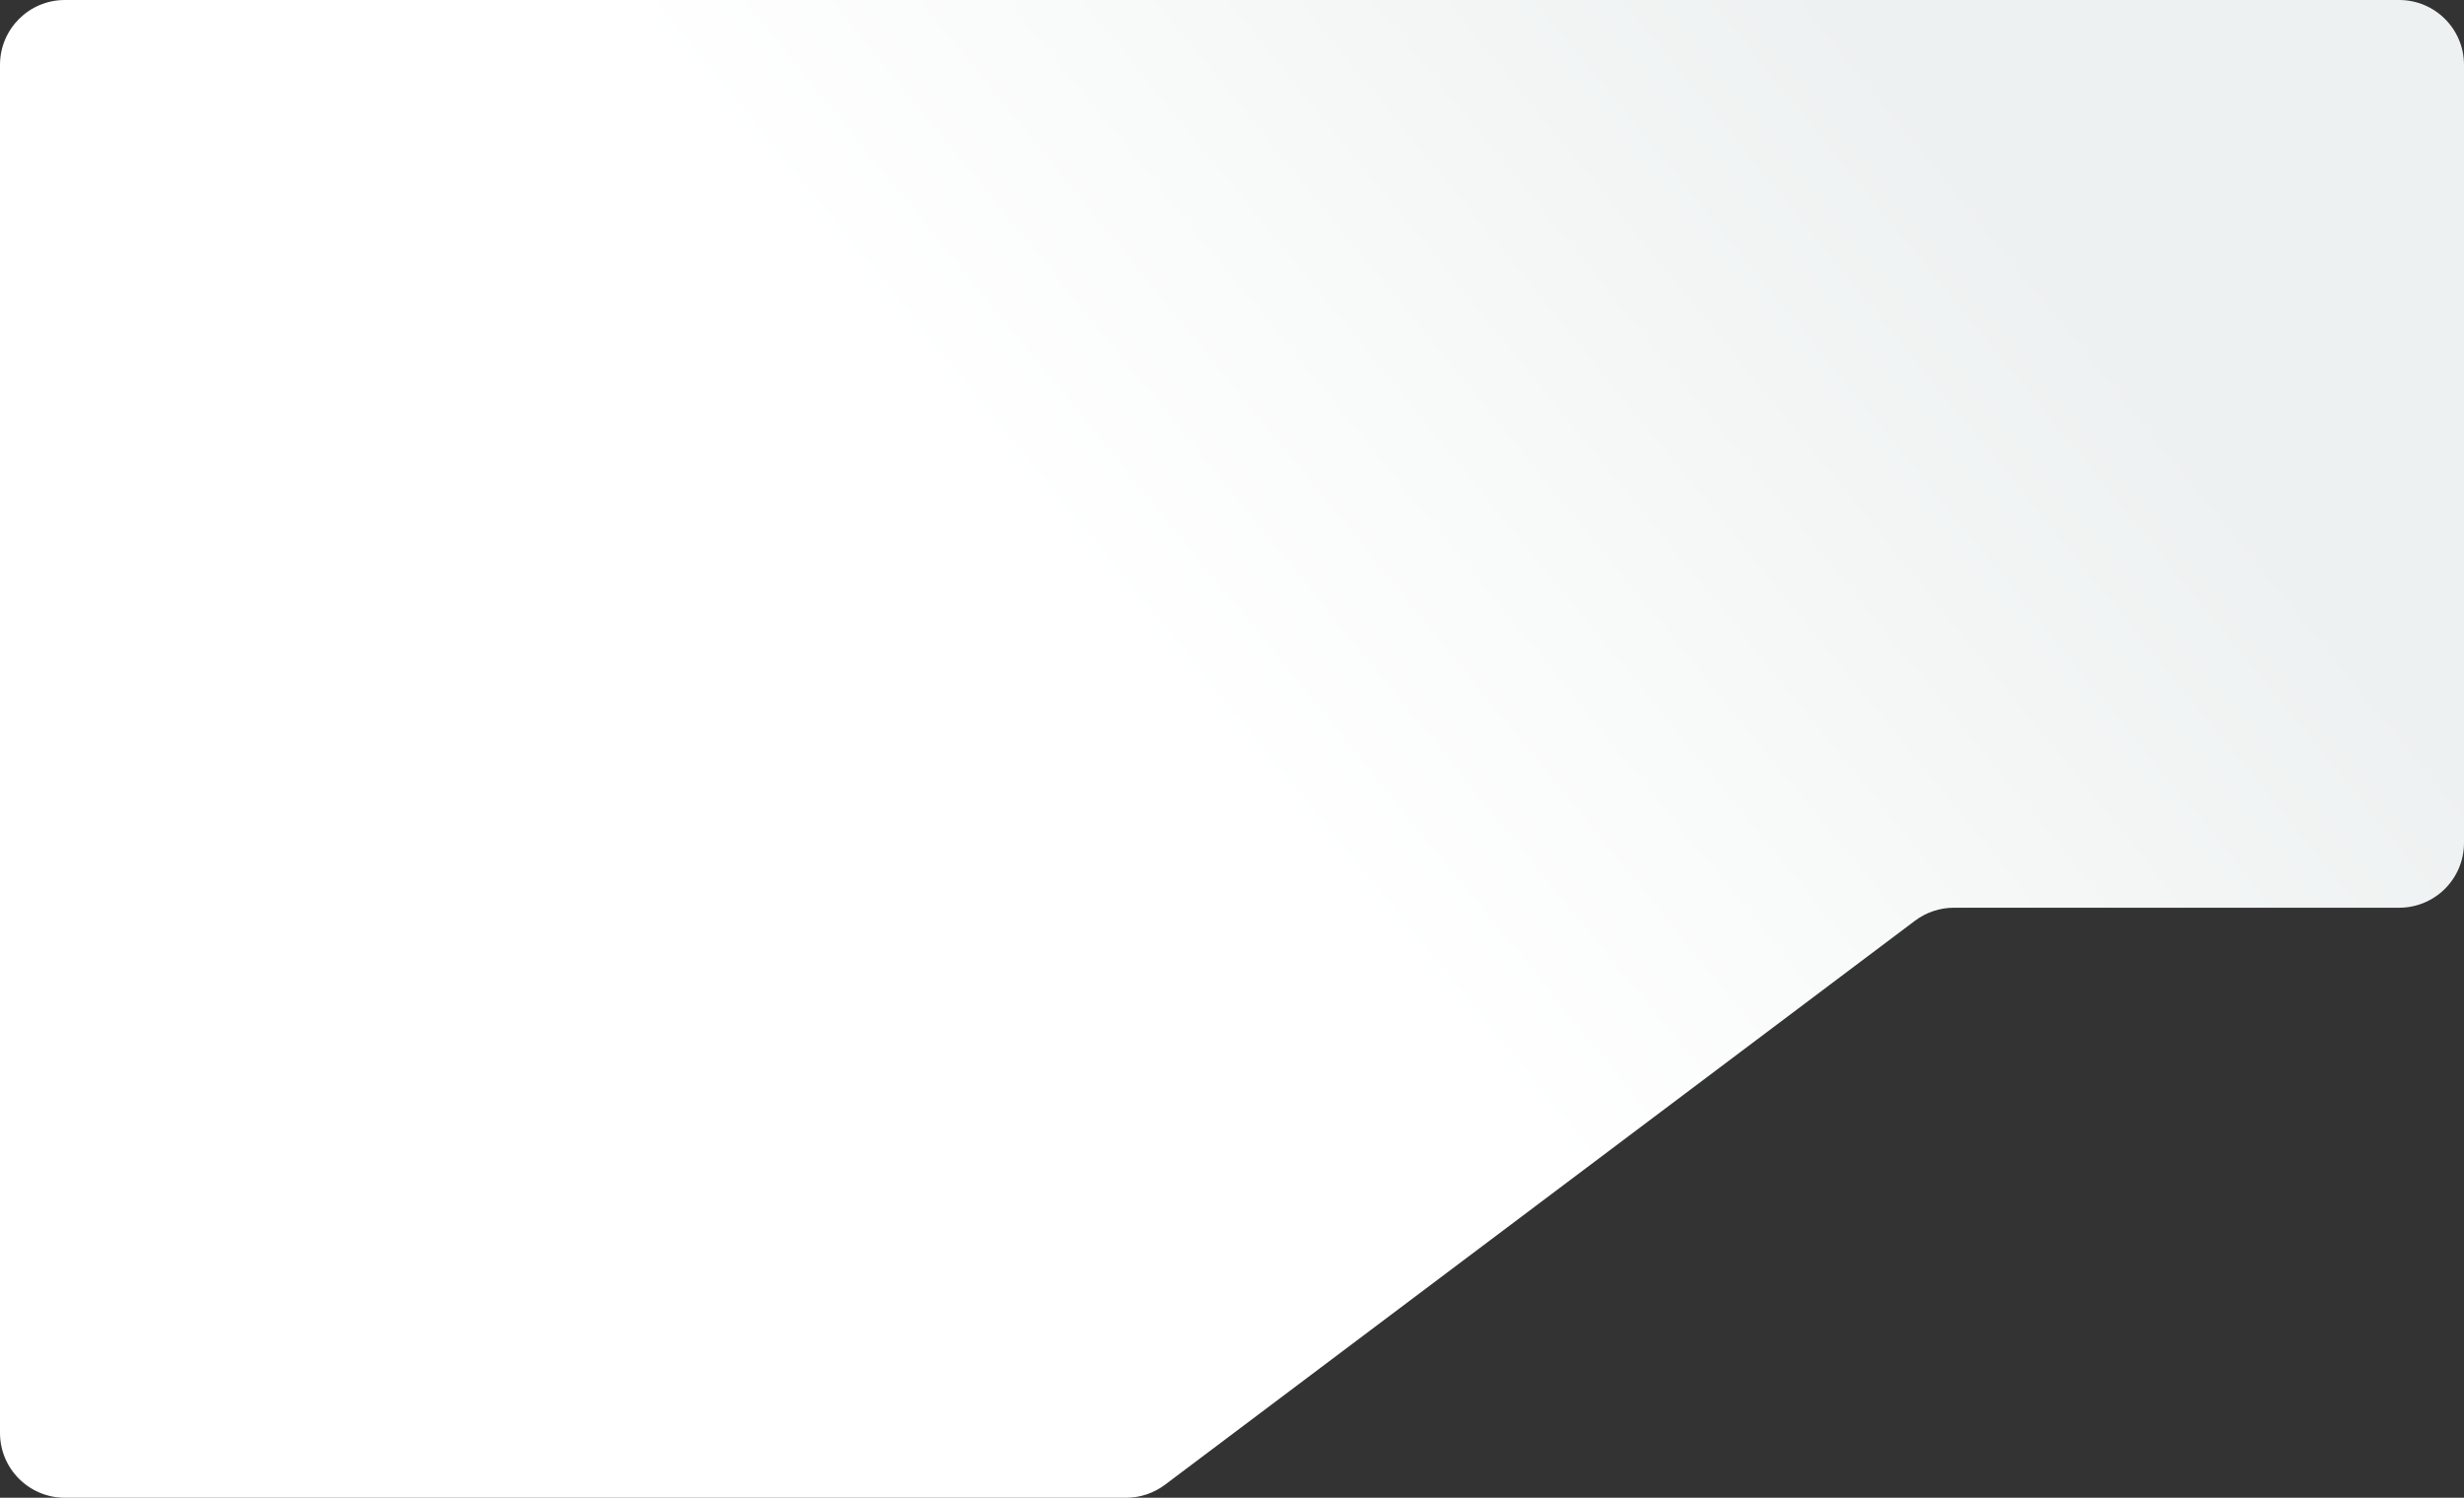 <?xml version="1.0" encoding="UTF-8"?> <svg xmlns="http://www.w3.org/2000/svg" width="380" height="231" viewBox="0 0 380 231" fill="none"><rect x="0" y="0" width="380" height="231" fill="#333333" stroke="none"/> <path fill-rule="evenodd" clip-rule="evenodd" d="M301.341 140C299.173 140 297.063 140.705 295.33 142.008L179.67 228.992C177.937 230.295 175.828 231 173.659 231H10C4.477 231 0 226.523 0 221V10C0 4.477 4.477 0 10 0H370C375.523 0 380 4.477 380 10V130C380 135.523 375.523 140 370 140H301.341Z" fill="url(#paint0_linear_95_9)"></path> <defs> <linearGradient id="paint0_linear_95_9" x1="284" y1="2.5412e-05" x2="8.19329e-06" y2="231" gradientUnits="userSpaceOnUse"> <stop stop-color="#EEF1F1"></stop> <stop offset="0.402" stop-color="white"></stop> </linearGradient> </defs> </svg> 